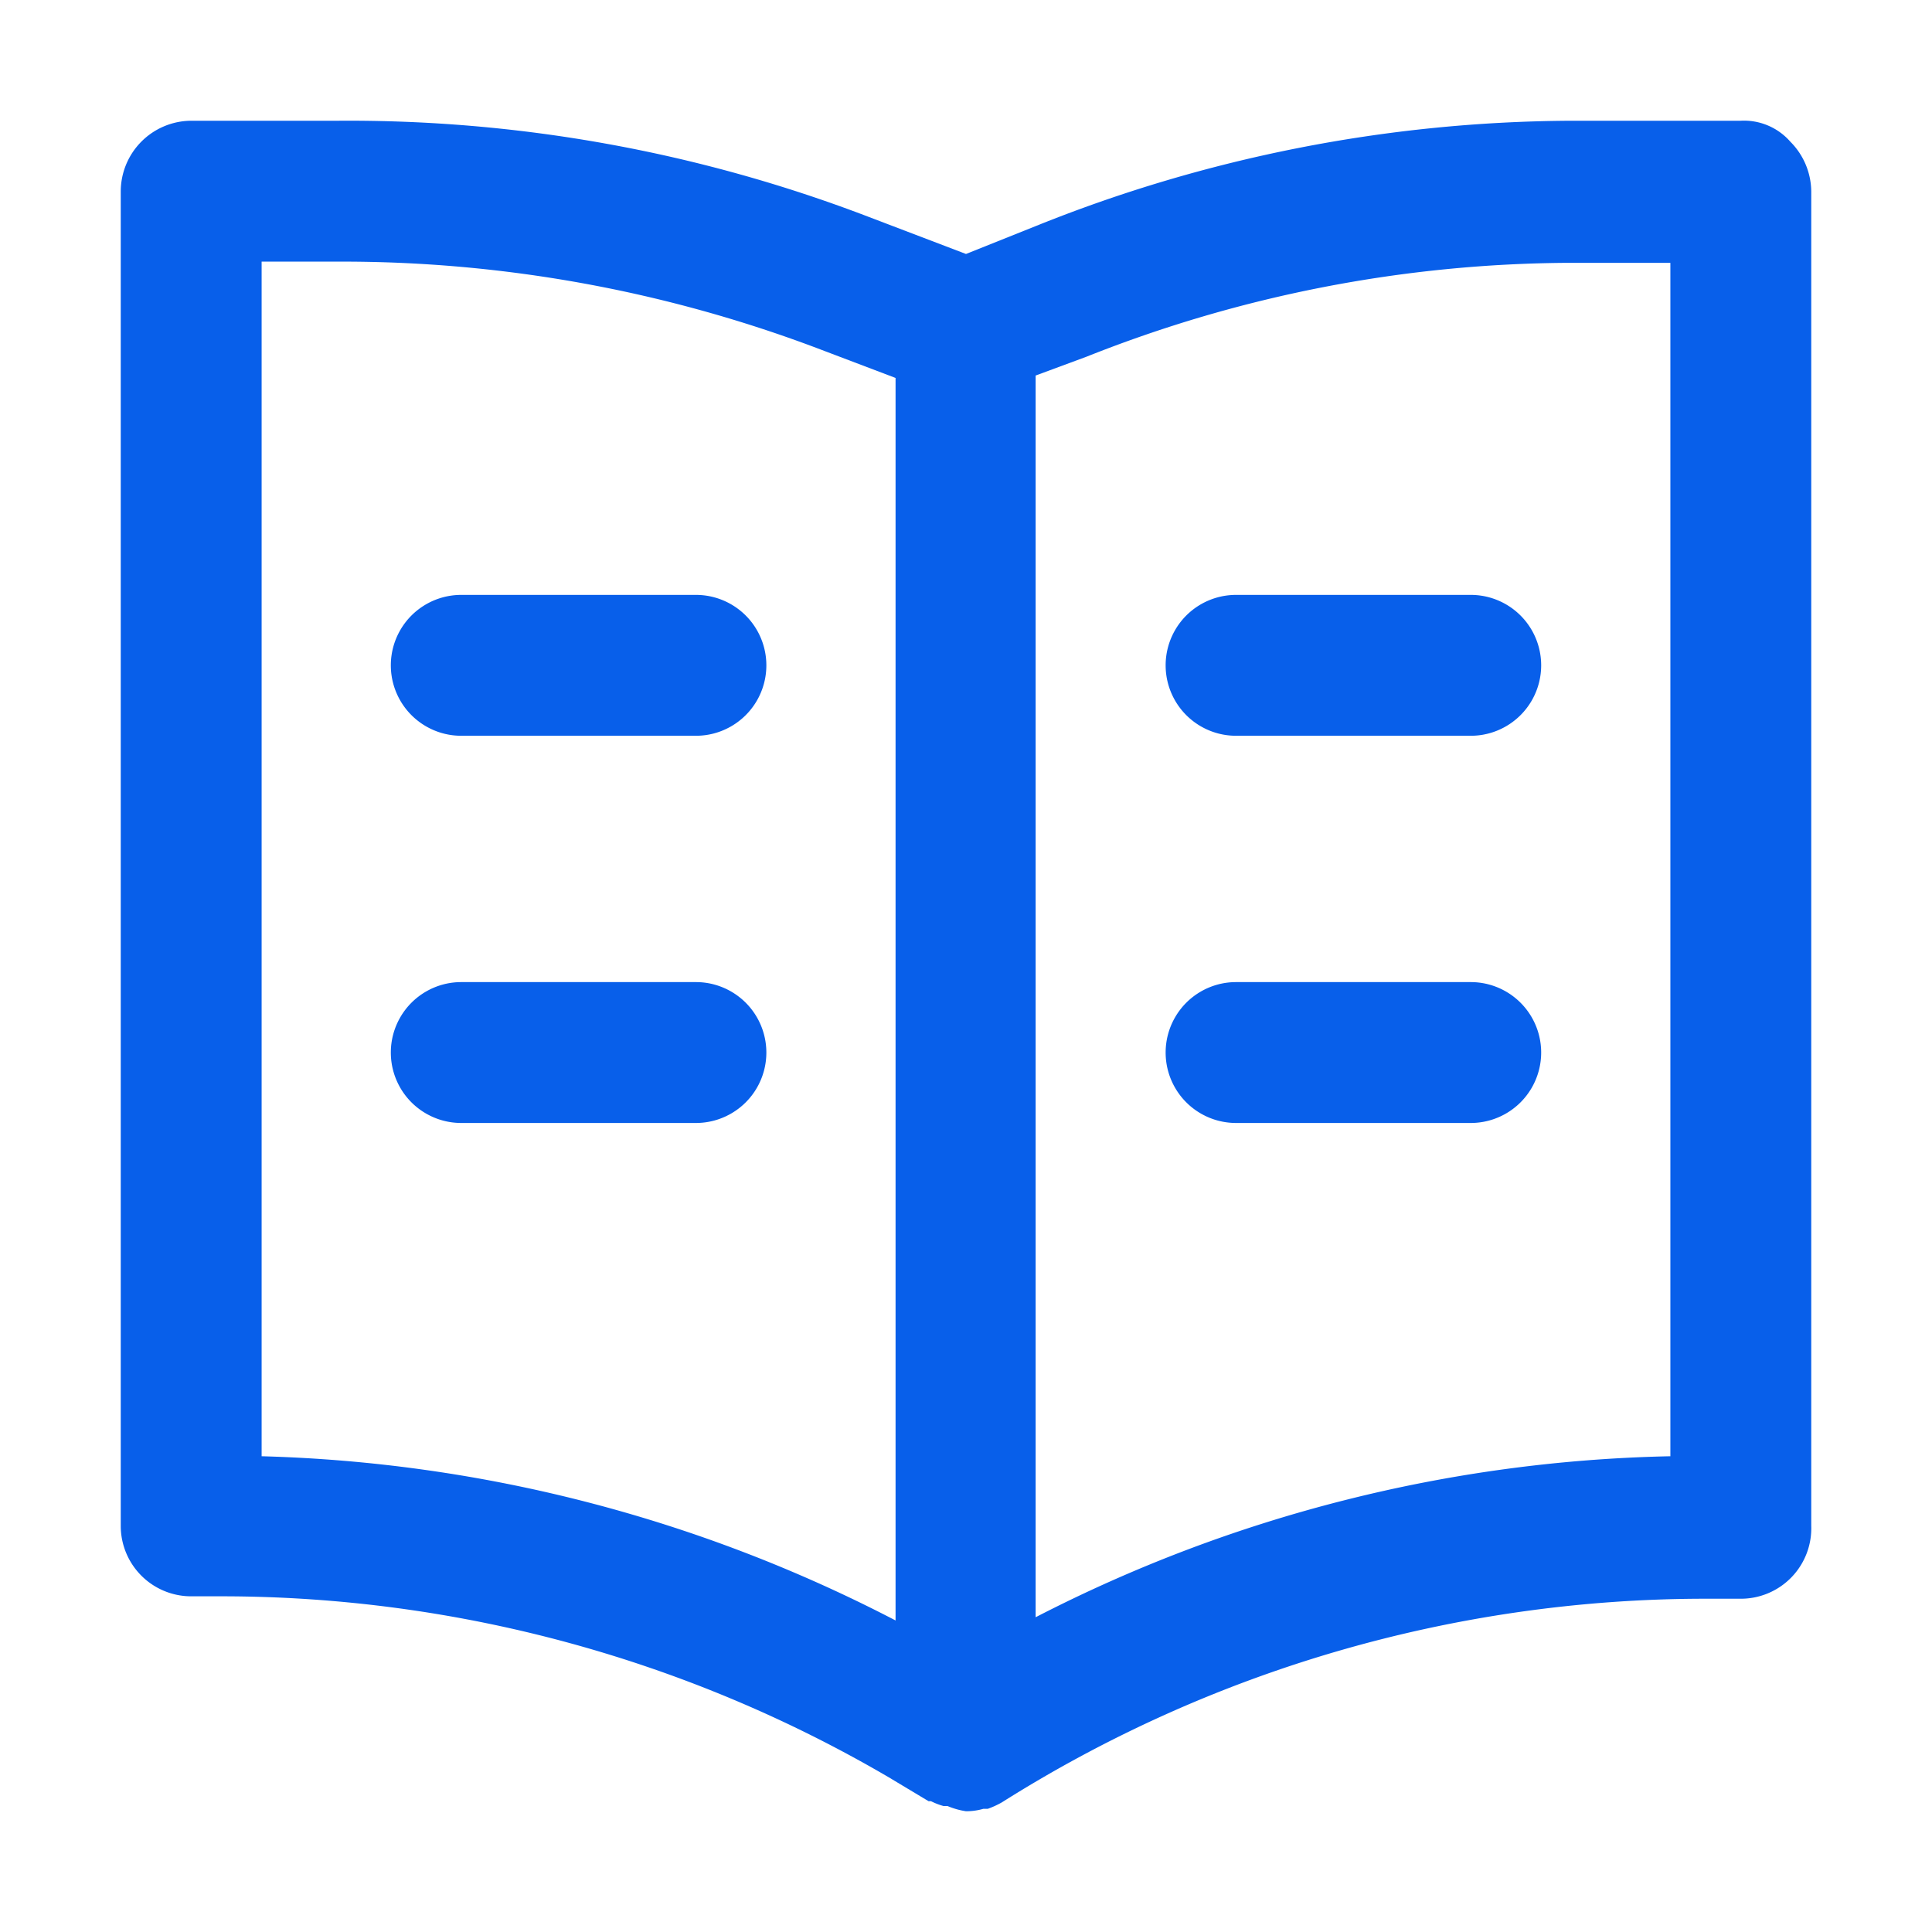 <?xml version="1.0" standalone="no"?><!DOCTYPE svg PUBLIC "-//W3C//DTD SVG 1.1//EN" "http://www.w3.org/Graphics/SVG/1.1/DTD/svg11.dtd"><svg t="1732083693774" class="icon" viewBox="0 0 1024 1024" version="1.1" xmlns="http://www.w3.org/2000/svg" p-id="46812" xmlns:xlink="http://www.w3.org/1999/xlink" width="200" height="200"><path d="M948.907 75.093A32.64 32.64 0 0 0 922.453 64H832a768 768 0 0 0-282.667 55.68l-37.333 14.933-52.053-19.84A770.56 770.56 0 0 0 178.987 64H101.12A37.547 37.547 0 0 0 64 101.547v707.2a37.333 37.333 0 0 0 37.333 37.333h17.707a700.373 700.373 0 0 1 351.787 95.787l21.333 12.8h1.28a35.413 35.413 0 0 0 6.613 2.56h2.133A40.96 40.96 0 0 0 512 960a32.853 32.853 0 0 0 9.173-1.28h2.347a47.147 47.147 0 0 0 7.467-3.413 698.667 698.667 0 0 1 372.267-107.947h18.987A37.333 37.333 0 0 0 960 808.747V101.547a37.76 37.76 0 0 0-11.093-26.453zM138.667 771.84V138.667h40.96A713.173 713.173 0 0 1 433.067 184.533l41.6 15.787v658.56A773.333 773.333 0 0 0 138.667 771.84z m746.667 0a768 768 0 0 0-336.427 85.333V199.04L576 189.013a700.16 700.16 0 0 1 256-49.707h53.333z" p-id="46813" fill="#085fea"></path><path d="M368.853 520.533h-124.373a37.333 37.333 0 0 0 0 74.667h124.373a37.333 37.333 0 0 0 0-74.667zM368.853 315.307h-124.373a37.333 37.333 0 0 0 0 74.667h124.373a37.333 37.333 0 0 0 0-74.667zM779.52 520.533h-124.373a37.333 37.333 0 0 0 0 74.667h124.373a37.333 37.333 0 0 0 0-74.667zM779.52 315.307h-124.373a37.333 37.333 0 0 0 0 74.667h124.373a37.333 37.333 0 0 0 0-74.667z" p-id="46814" fill="#085fea"></path></svg>